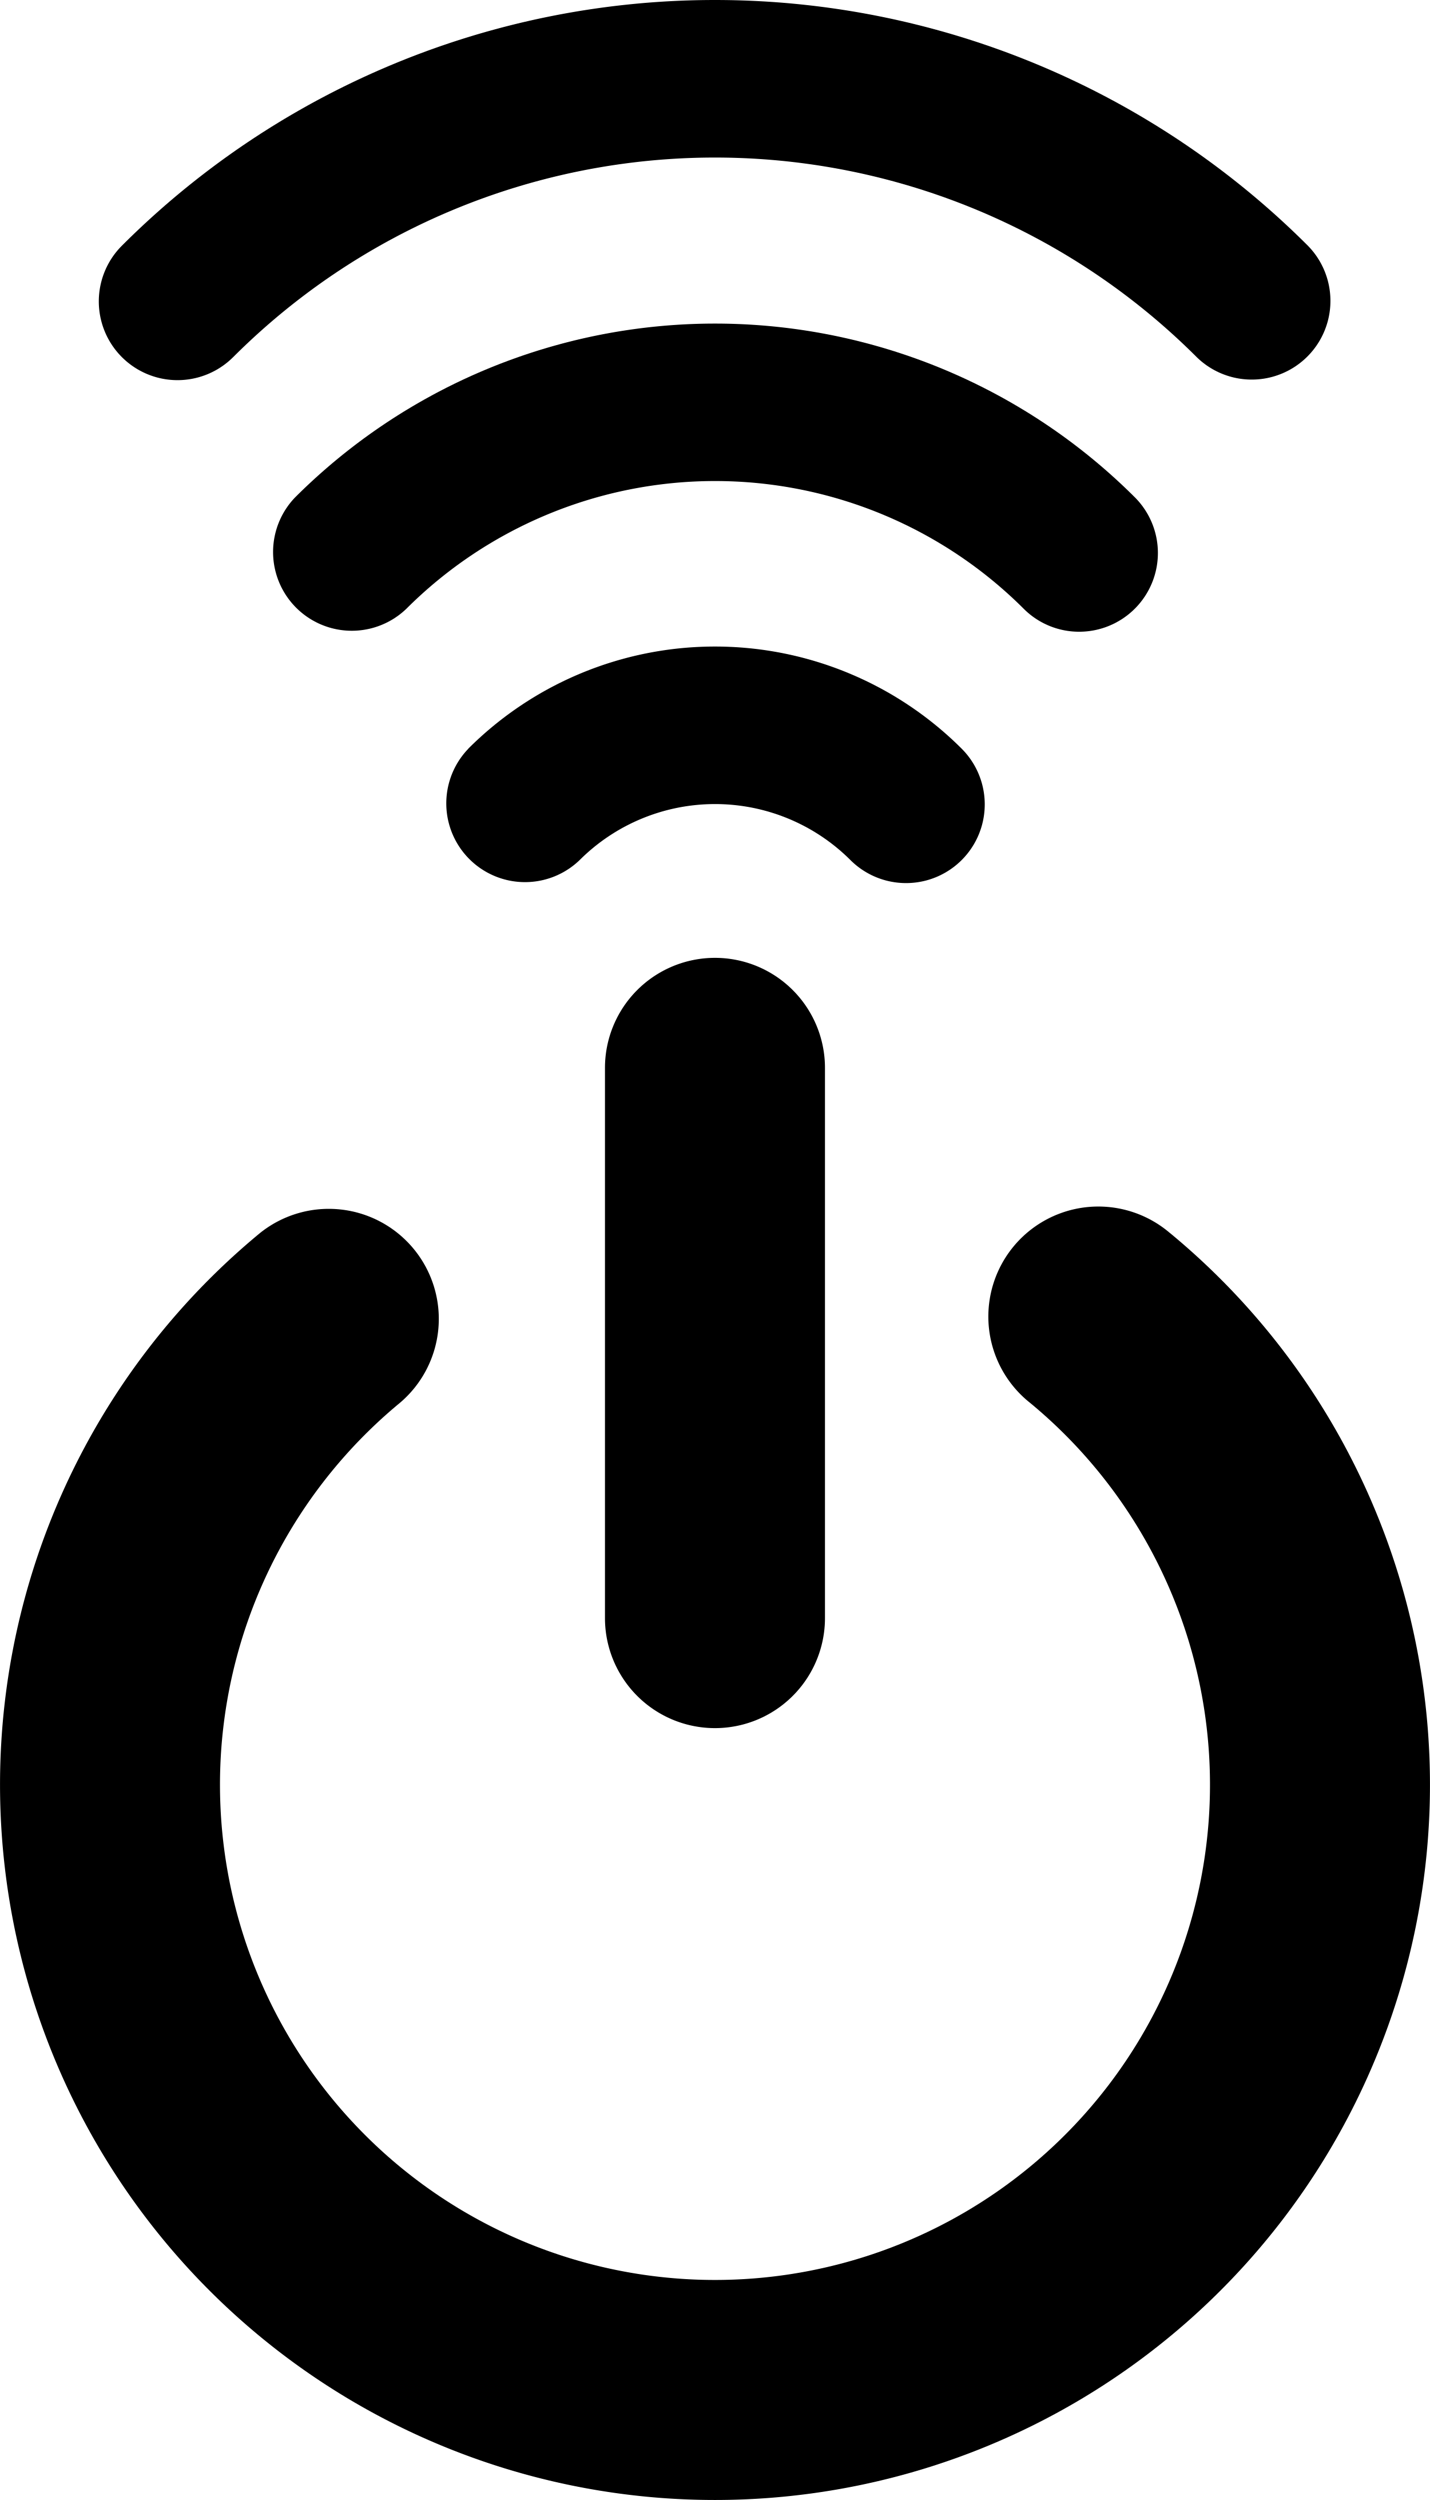 <svg xmlns="http://www.w3.org/2000/svg" viewBox="0 0 486.86 850.84"><g id="Layer_2" data-name="Layer 2"><g id="Layer_1-2" data-name="Layer 1"><g id="_16" data-name="16"><path d="M243.42,588.14a37.45,37.45,0,0,0,37.45-37.45V363.44a37.45,37.45,0,0,0-74.9,0V550.69a37.45,37.45,0,0,0,37.45,37.45Z"/><path d="M398.29,419.62a37.45,37.45,0,1,0-47.59,57.82,168.53,168.53,0,1,1-214.55,0,37.45,37.45,0,0,0-47.6-57.82,243.42,243.42,0,1,0,309.76,0Z"/><path d="M79.41,121.52a232,232,0,0,1,328,0,26.79,26.79,0,0,0,37.89-37.88,285.53,285.53,0,0,0-403.82,0A26.79,26.79,0,0,0,79.4,121.52Z"/><path d="M159.46,254.81a26.8,26.8,0,0,0,37.9,37.89,65.27,65.27,0,0,1,92.17,0,26.79,26.79,0,1,0,37.89-37.89,118.85,118.85,0,0,0-168,0Z"/><path d="M367.43,215a26.8,26.8,0,0,0,18.95-45.74,202.34,202.34,0,0,0-285.89,0,26.8,26.8,0,0,0,37.9,37.89,148.76,148.76,0,0,1,210.11,0A26.64,26.64,0,0,0,367.44,215Z"/></g></g></g></svg>